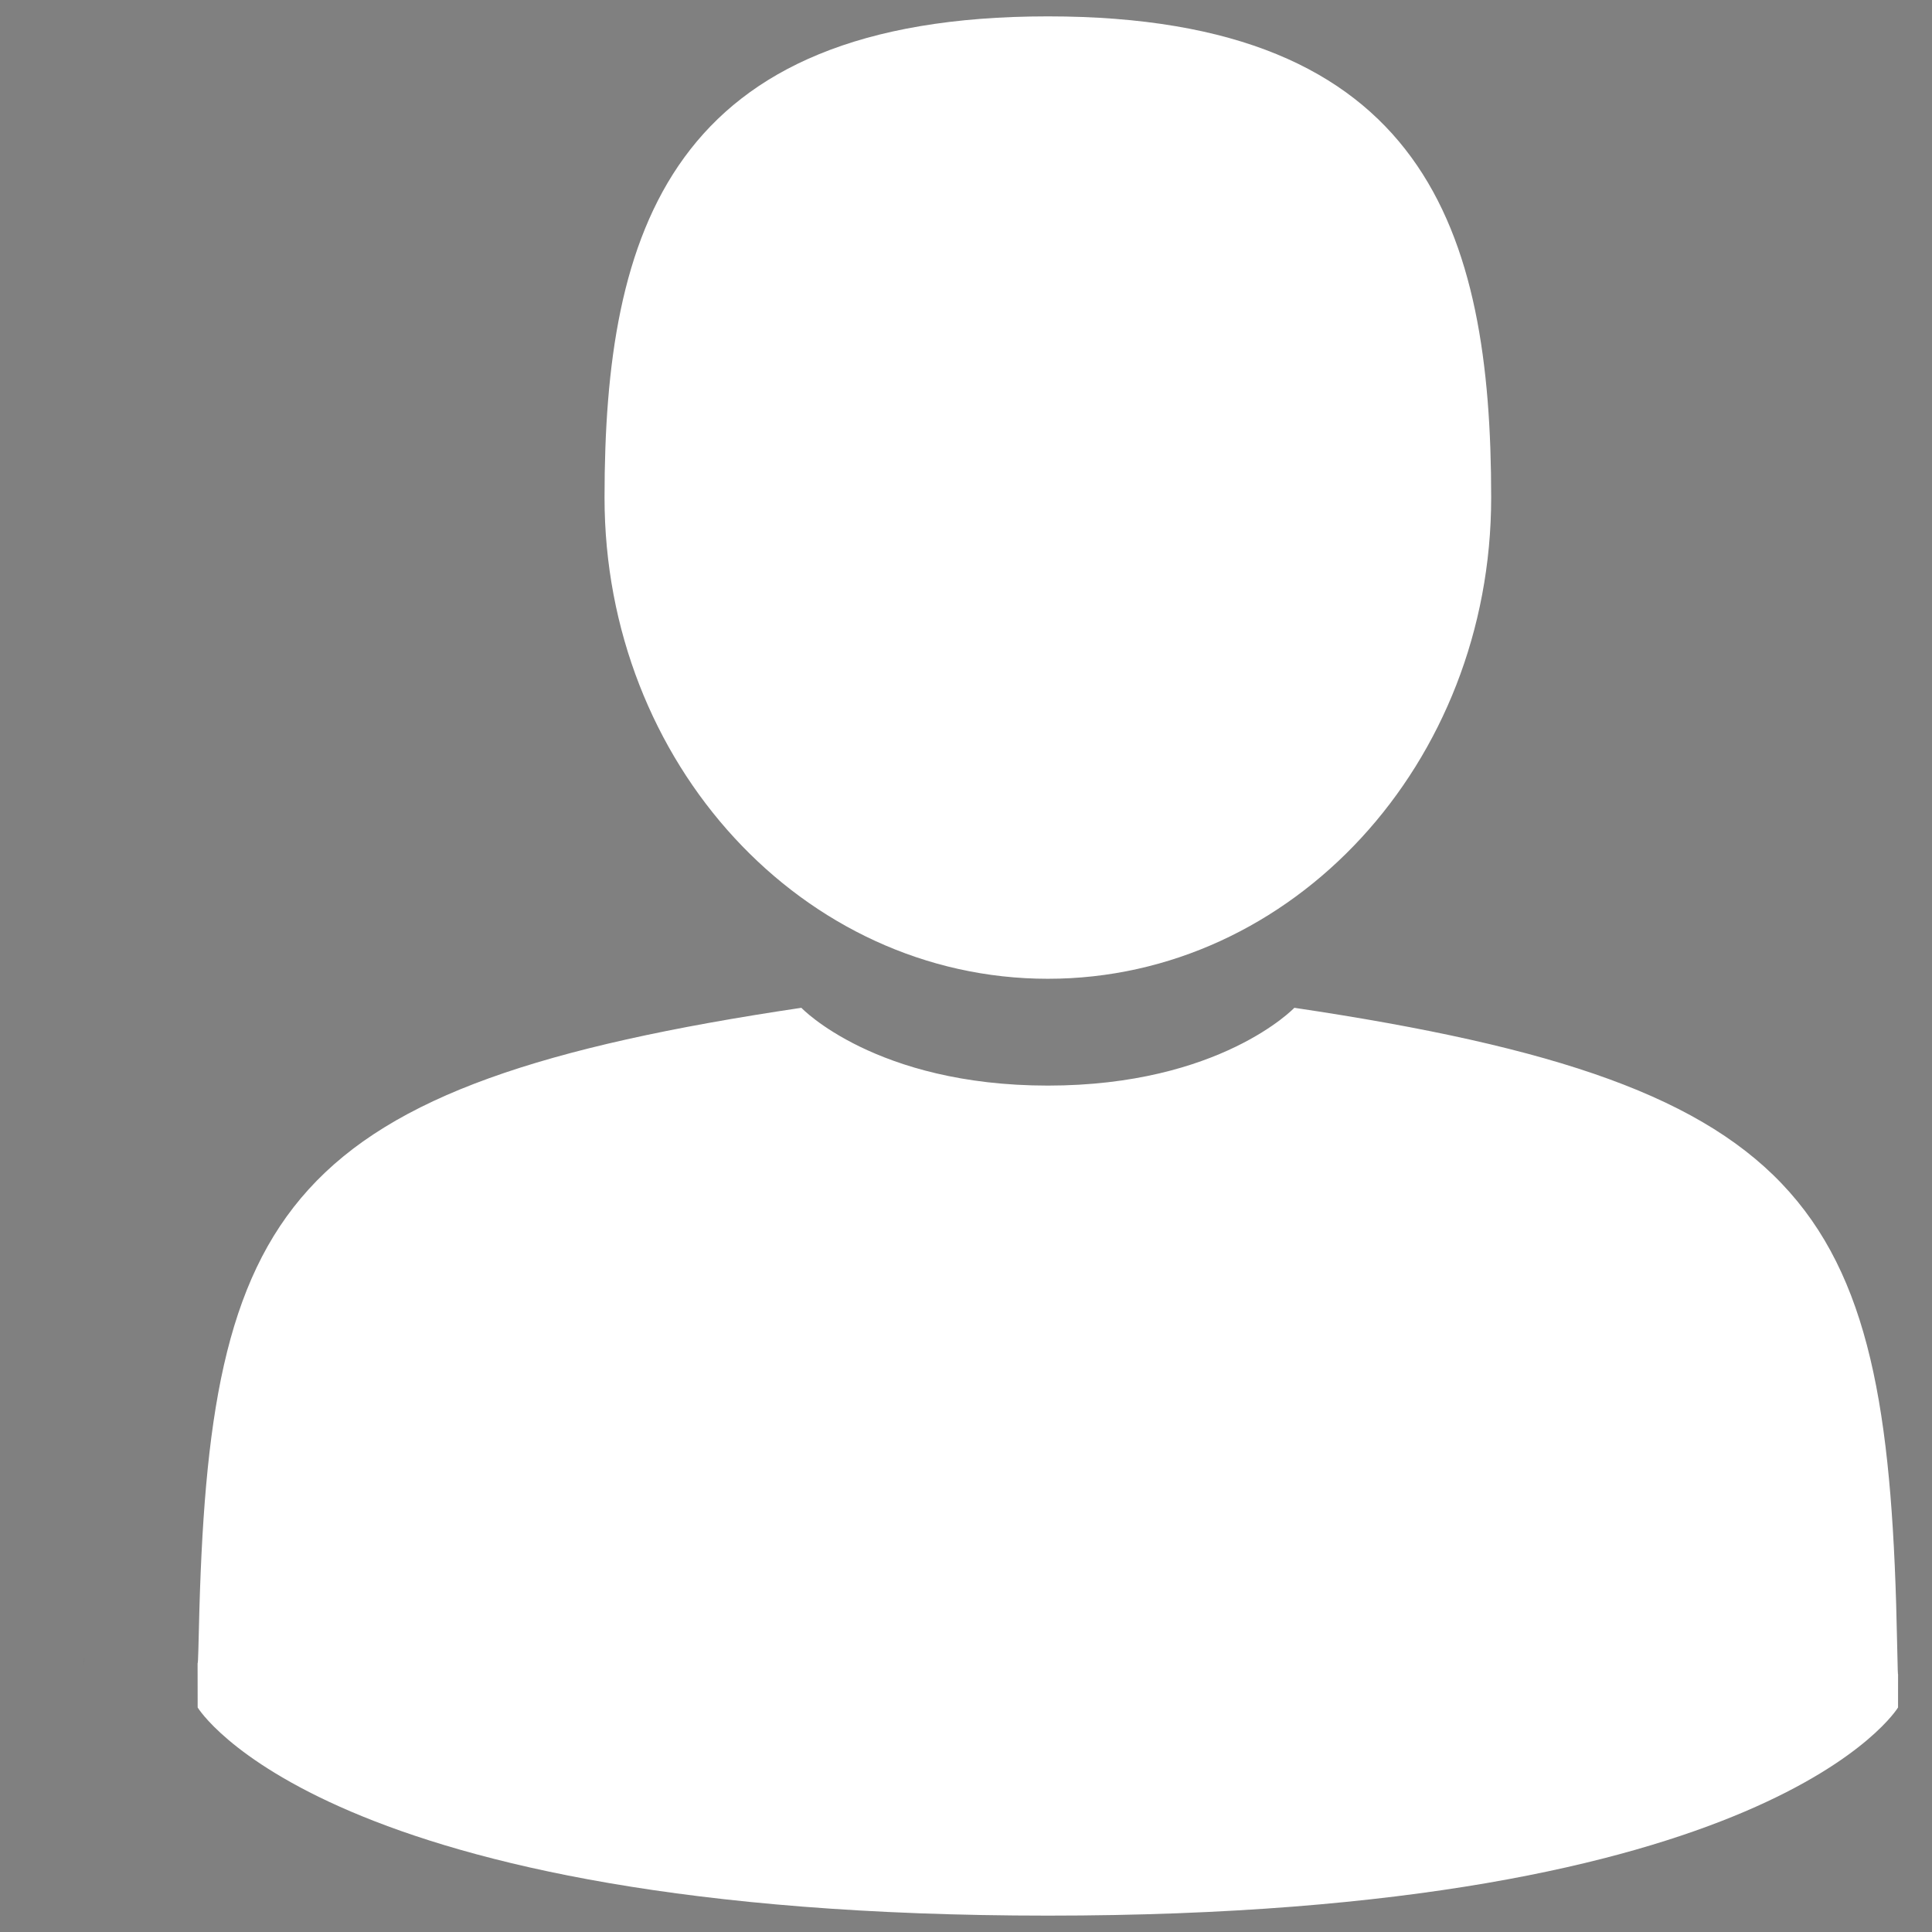 <?xml version="1.0" encoding="UTF-8" standalone="no"?>
<!-- Generator: Adobe Illustrator 18.0.0, SVG Export Plug-In . SVG Version: 6.00 Build 0)  -->

<svg
   xmlns:dc="http://purl.org/dc/elements/1.1/"
   xmlns:cc="http://creativecommons.org/ns#"
   xmlns:rdf="http://www.w3.org/1999/02/22-rdf-syntax-ns#"
   xmlns:svg="http://www.w3.org/2000/svg"
   xmlns="http://www.w3.org/2000/svg"
   xmlns:sodipodi="http://sodipodi.sourceforge.net/DTD/sodipodi-0.dtd"
   xmlns:inkscape="http://www.inkscape.org/namespaces/inkscape"
   version="1.1"
   id="Capa_1"
   x="0px"
   y="0px"
   viewBox="0 0 350 350"
   style="enable-background:new 0 0 350 350;"
   xml:space="preserve"
   inkscape:version="0.48.4 r9939"
   width="100%"
   height="100%"
   sodipodi:docname="users81.svg"><rect x="0" y="0" width="350" height="350" fill="#808080" stroke="none"/><defs
     id="defs45" /><sodipodi:namedview
     pagecolor="#ffffff"
     bordercolor="#666666"
     borderopacity="1"
     objecttolerance="10"
     gridtolerance="10"
     guidetolerance="10"
     inkscape:pageopacity="0"
     inkscape:pageshadow="2"
     inkscape:window-width="640"
     inkscape:window-height="480"
     id="namedview43"
     showgrid="false"
     inkscape:zoom="0.67428571"
     inkscape:cx="175"
     inkscape:cy="175"
     inkscape:window-x="903"
     inkscape:window-y="657"
     inkscape:window-maximized="0"
     inkscape:current-layer="Capa_1" /><path
     inkscape:connector-curvature="0"
     style="fill:#ffffff"
     id="path5"
     d="m 189.83,177.315 c 44.353,0 80.311,-39.029 80.311,-87.174 0,-48.146 -11.806,-87.175 -80.311,-87.175 -68.505,0 -80.313,39.029 -80.313,87.175 0,48.145 35.958,87.174 80.313,87.174 z" /><path
     inkscape:connector-curvature="0"
     style="fill:#333333"
     id="path7"
     d="m 15.217,301.853 c -0.014,-2.882 -0.029,-0.812 0,0 l 0,0 z" /><path
     inkscape:connector-curvature="0"
     style="fill:#333333"
     id="path9"
     d="m 334.776,304.104 c 0.046,-0.789 0.016,-5.474 0,0 l 0,0 z" /><path
     inkscape:connector-curvature="0"
     style="fill:#ffffff"
     id="path11"
     d="m 343.683,297.767 c -1.51,-78.615 -13.957,-101.015 -109.199,-115.195 0,0 -13.407,14.093 -44.655,14.093 -31.249,0 -44.658,-14.093 -44.658,-14.093 -94.203,14.025 -107.406,36.094 -109.142,112.641 -0.142,6.251 -0.208,6.579 -0.234,5.853 0.006,1.36 0.013,3.874 0.013,8.259 0,0 22.675,37.708 154.02,37.708 131.343,0 154.02,-37.708 154.02,-37.708 0,-2.817 0.002,-4.777 0.006,-6.109 -0.025,0.449 -0.076,-0.421 -0.172,-5.45 z" /><g
     id="g13" /><g
     id="g15" /><g
     id="g17" /><g
     id="g19" /><g
     id="g21" /><g
     id="g23" /><g
     id="g25" /><g
     id="g27" /><g
     id="g29" /><g
     id="g31" /><g
     id="g33" /><g
     id="g35" /><g
     id="g37" /><g
     id="g39" /><g
     id="g41" /></svg>